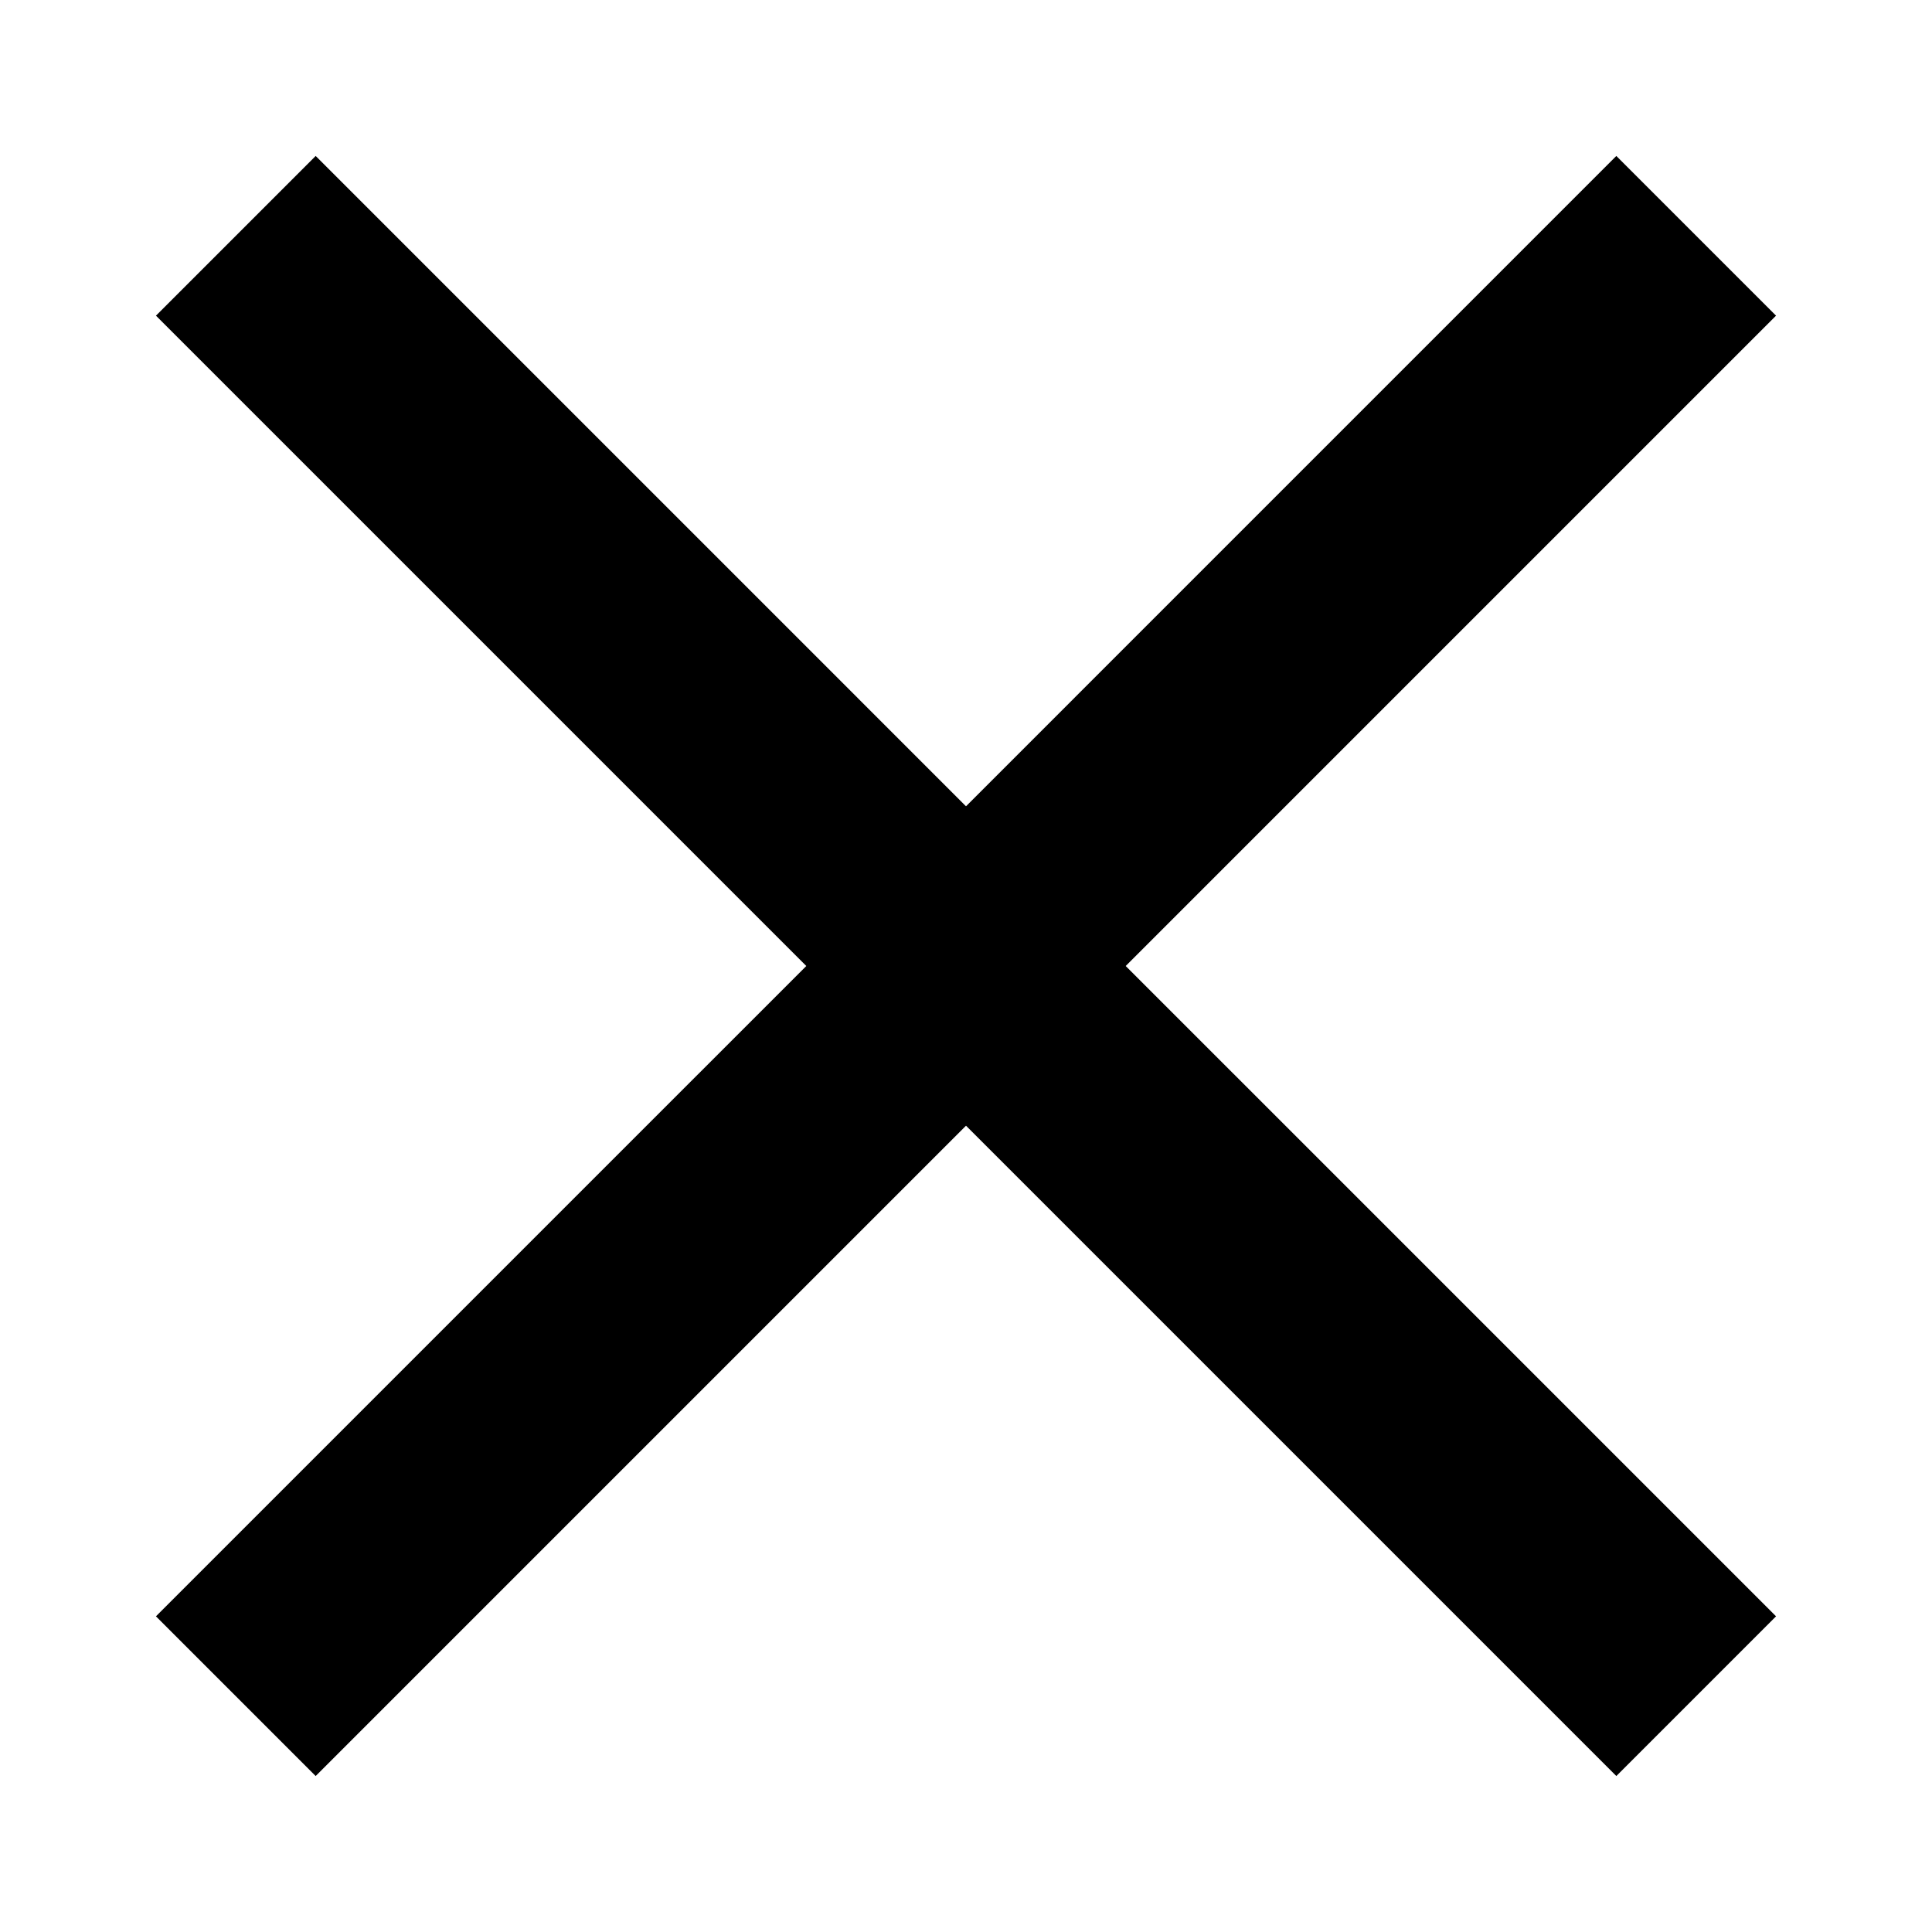 <?xml version="1.0" encoding="utf-8"?>
<!-- Generator: Adobe Illustrator 21.1.0, SVG Export Plug-In . SVG Version: 6.00 Build 0)  -->
<svg version="1.1" id="Layer_1" xmlns="http://www.w3.org/2000/svg" xmlns:xlink="http://www.w3.org/1999/xlink" x="0px" y="0px"
	 width="1024px" height="1024px" viewBox="0 0 1024 1024" enable-background="new 0 0 1024 1024" xml:space="preserve">
<polygon fill="#000" points="941.34,167.31 856.69,82.66 512,427.35 167.31,82.66 82.66,167.31 427.35,512 82.66,856.69 167.31,941.34
	512,596.65 856.69,941.34 941.34,856.69 596.65,512 "/>
</svg>
